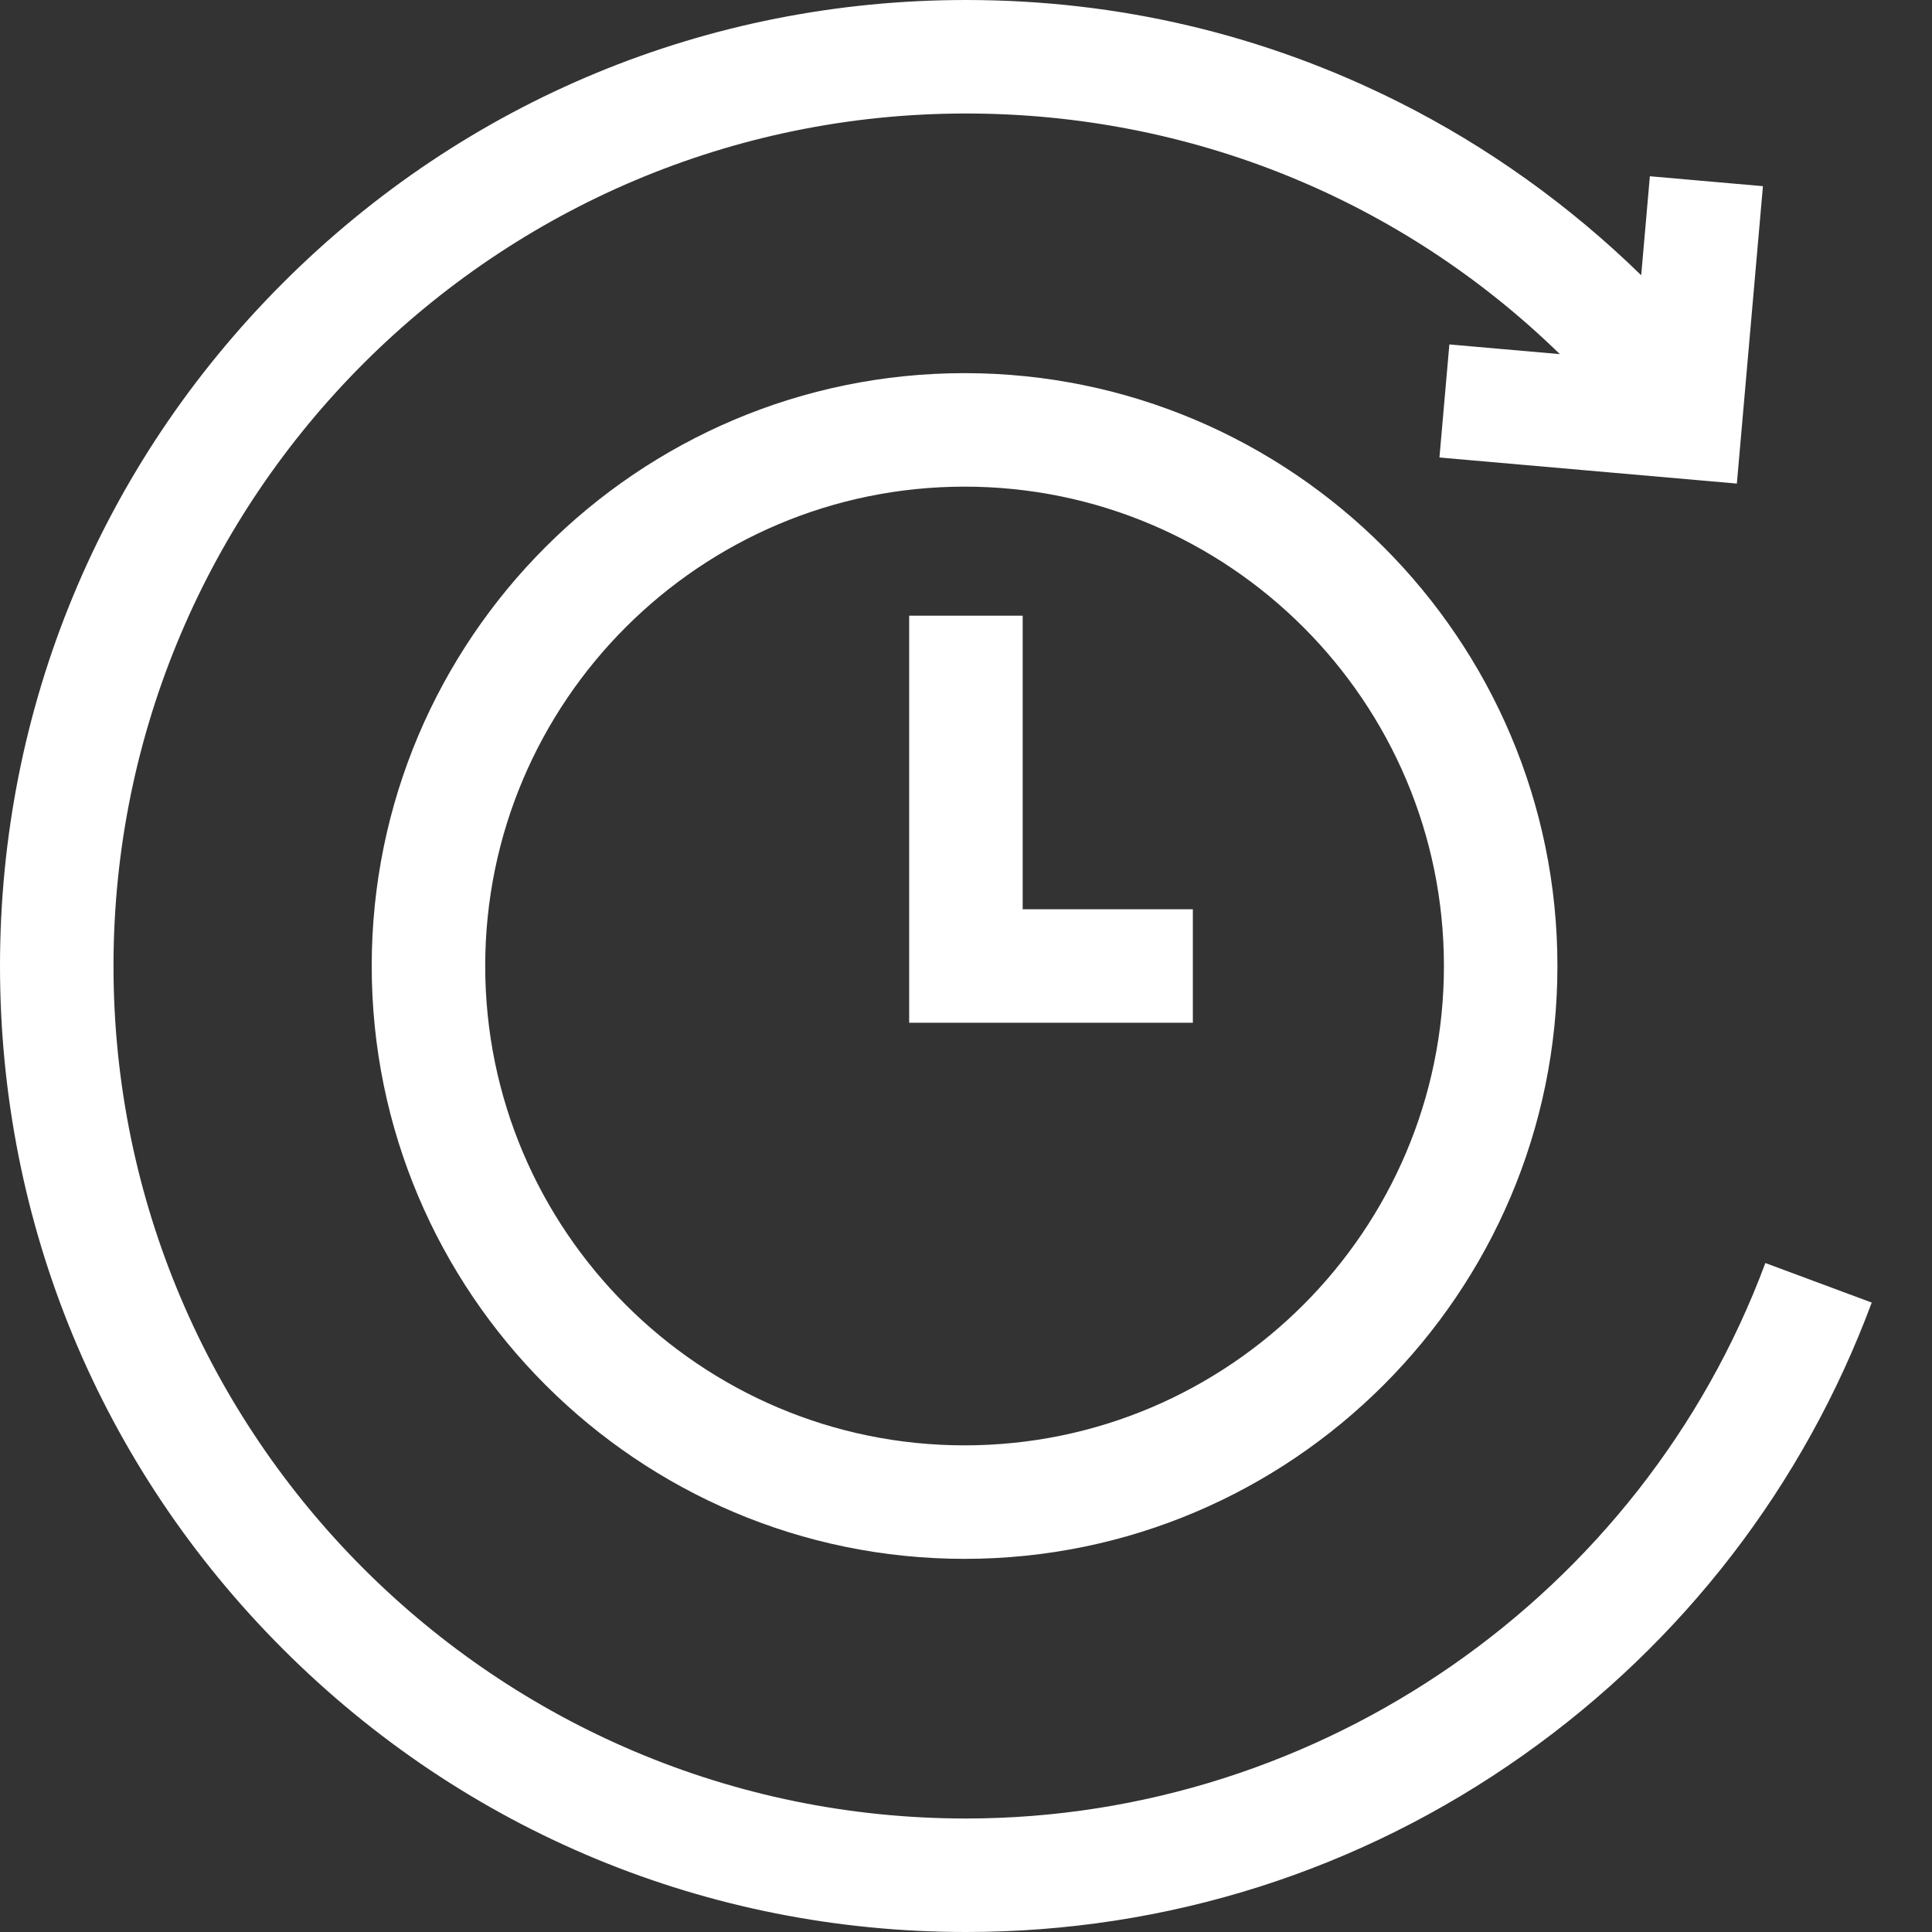 <svg xmlns="http://www.w3.org/2000/svg" version="1.1" xmlns:xlink="http://www.w3.org/1999/xlink" width="512" height="512" x="0" y="0" viewBox="0 0 512 512" style="enable-background:new 0 0 512 512" xml:space="preserve" class=""><rect x="0" y="0" width="512" height="512" fill="#333333" stroke="none"/><g><path d="M467.836 334.715C435.102 422.765 349.973 481.922 256 481.922 131.426 481.922 30.078 380.574 30.078 256S131.426 30.078 256 30.078c59.648 0 115.473 22.914 157.375 63.77l-29.281-2.57-2.625 29.964 78.816 6.91 6.91-78.816-29.965-2.629-2.296 26.238c-18.903-18.457-40.641-34.035-64.141-45.84C334.988 9.121 296.367 0 256 0 187.621 0 123.332 26.629 74.98 74.98 26.63 123.332 0 187.621 0 256s26.629 132.668 74.98 181.02C123.332 485.37 187.621 512 256 512c53.281 0 104.355-16.21 147.703-46.883 42.383-29.988 74.309-71.457 92.324-119.922zm0 0" fill="#ffffff" opacity="1" data-original="#000000" class=""></path><path d="M271.02 163.164H240.94V271.04h75.176v-30.078H271.02zm0 0" fill="#ffffff" opacity="1" data-original="#000000" class=""></path><path d="M255.621 98.887c-86.633 0-157.113 70.48-157.113 157.113s70.48 157.113 157.113 157.113S412.734 342.633 412.734 256 342.254 98.887 255.621 98.887zm0 284.148c-70.047 0-127.035-56.984-127.035-127.035s56.988-127.035 127.035-127.035c70.05 0 127.035 56.984 127.035 127.035s-56.984 127.035-127.035 127.035zm0 0" fill="#ffffff" opacity="1" data-original="#000000" class=""></path></g></svg>